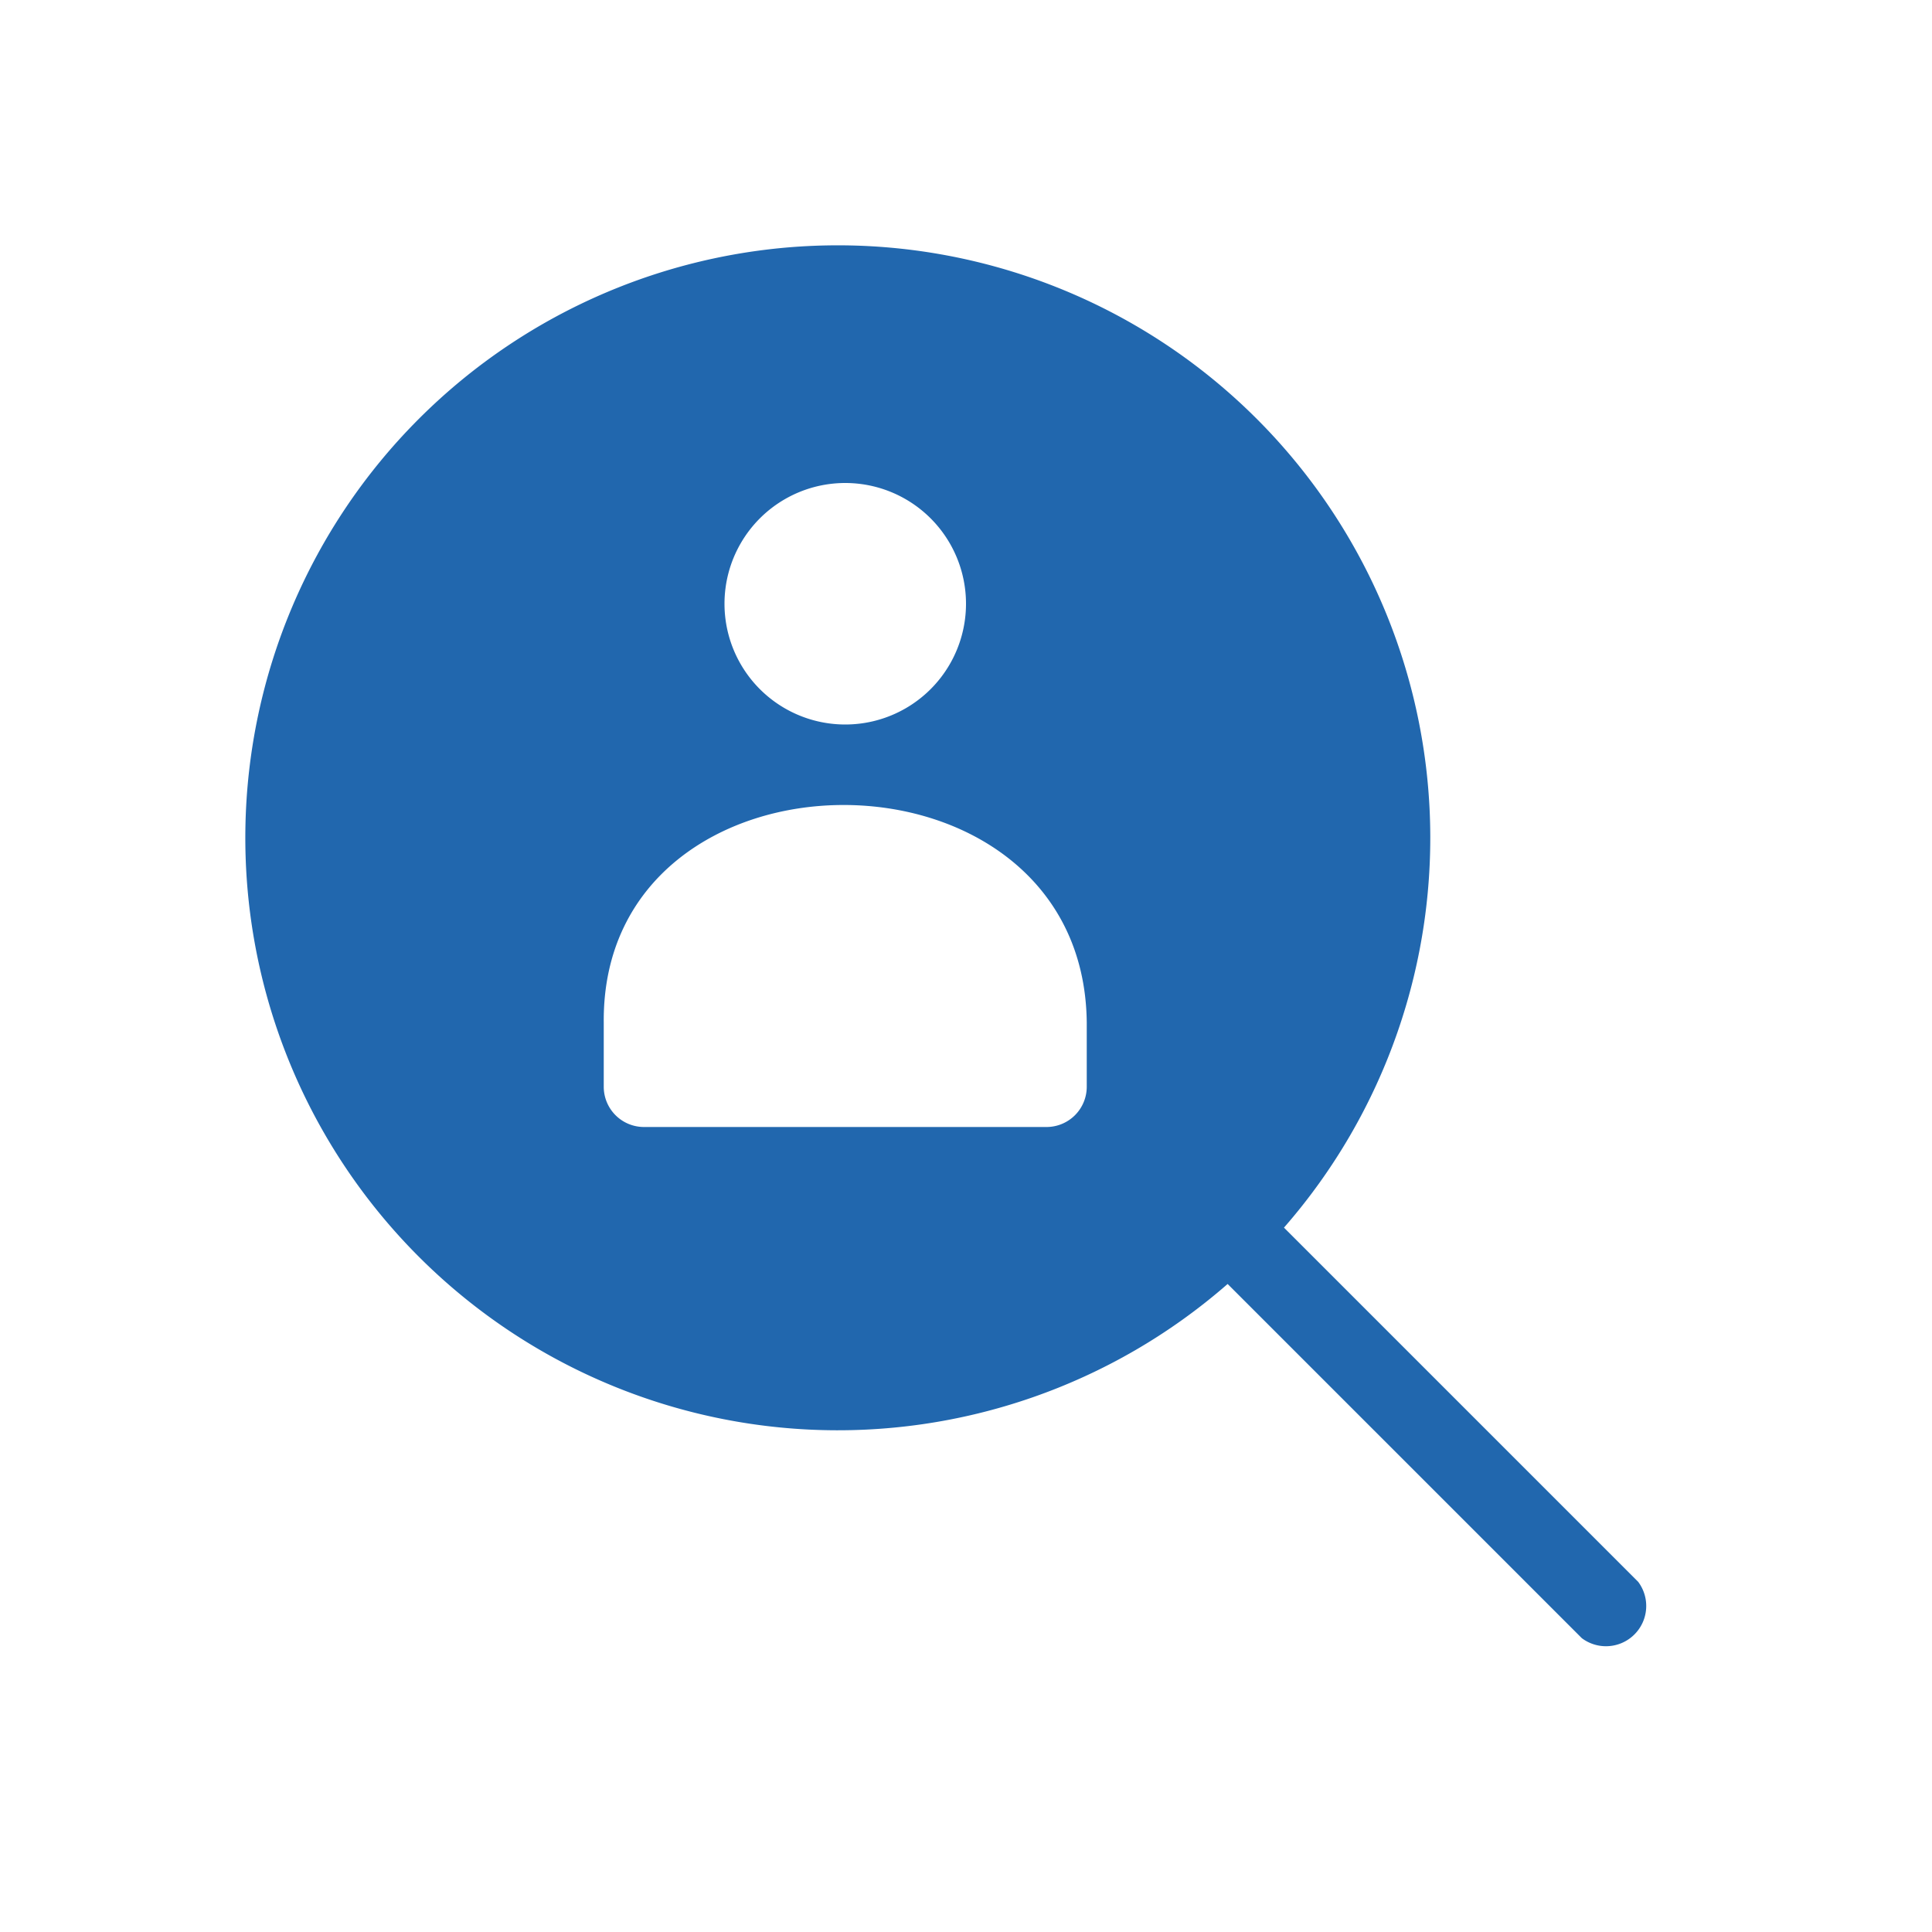 <svg xmlns="http://www.w3.org/2000/svg" width="24" height="24" fill="none"><path fill="#2167ae" d="M15.95 15.25a7.36 7.36 0 1 0-.7.7l4.4 4.4a.5.5 0 0 0 .7-.7zM10.5 9a1.5 1.5 0 1 1 0-3 1.5 1.5 0 0 1 0 3M8 14a.5.5 0 0 1-.5-.5v-.8c-.03-3.59 5.96-3.61 6 0v.8a.5.5 0 0 1-.5.5z"/></svg>